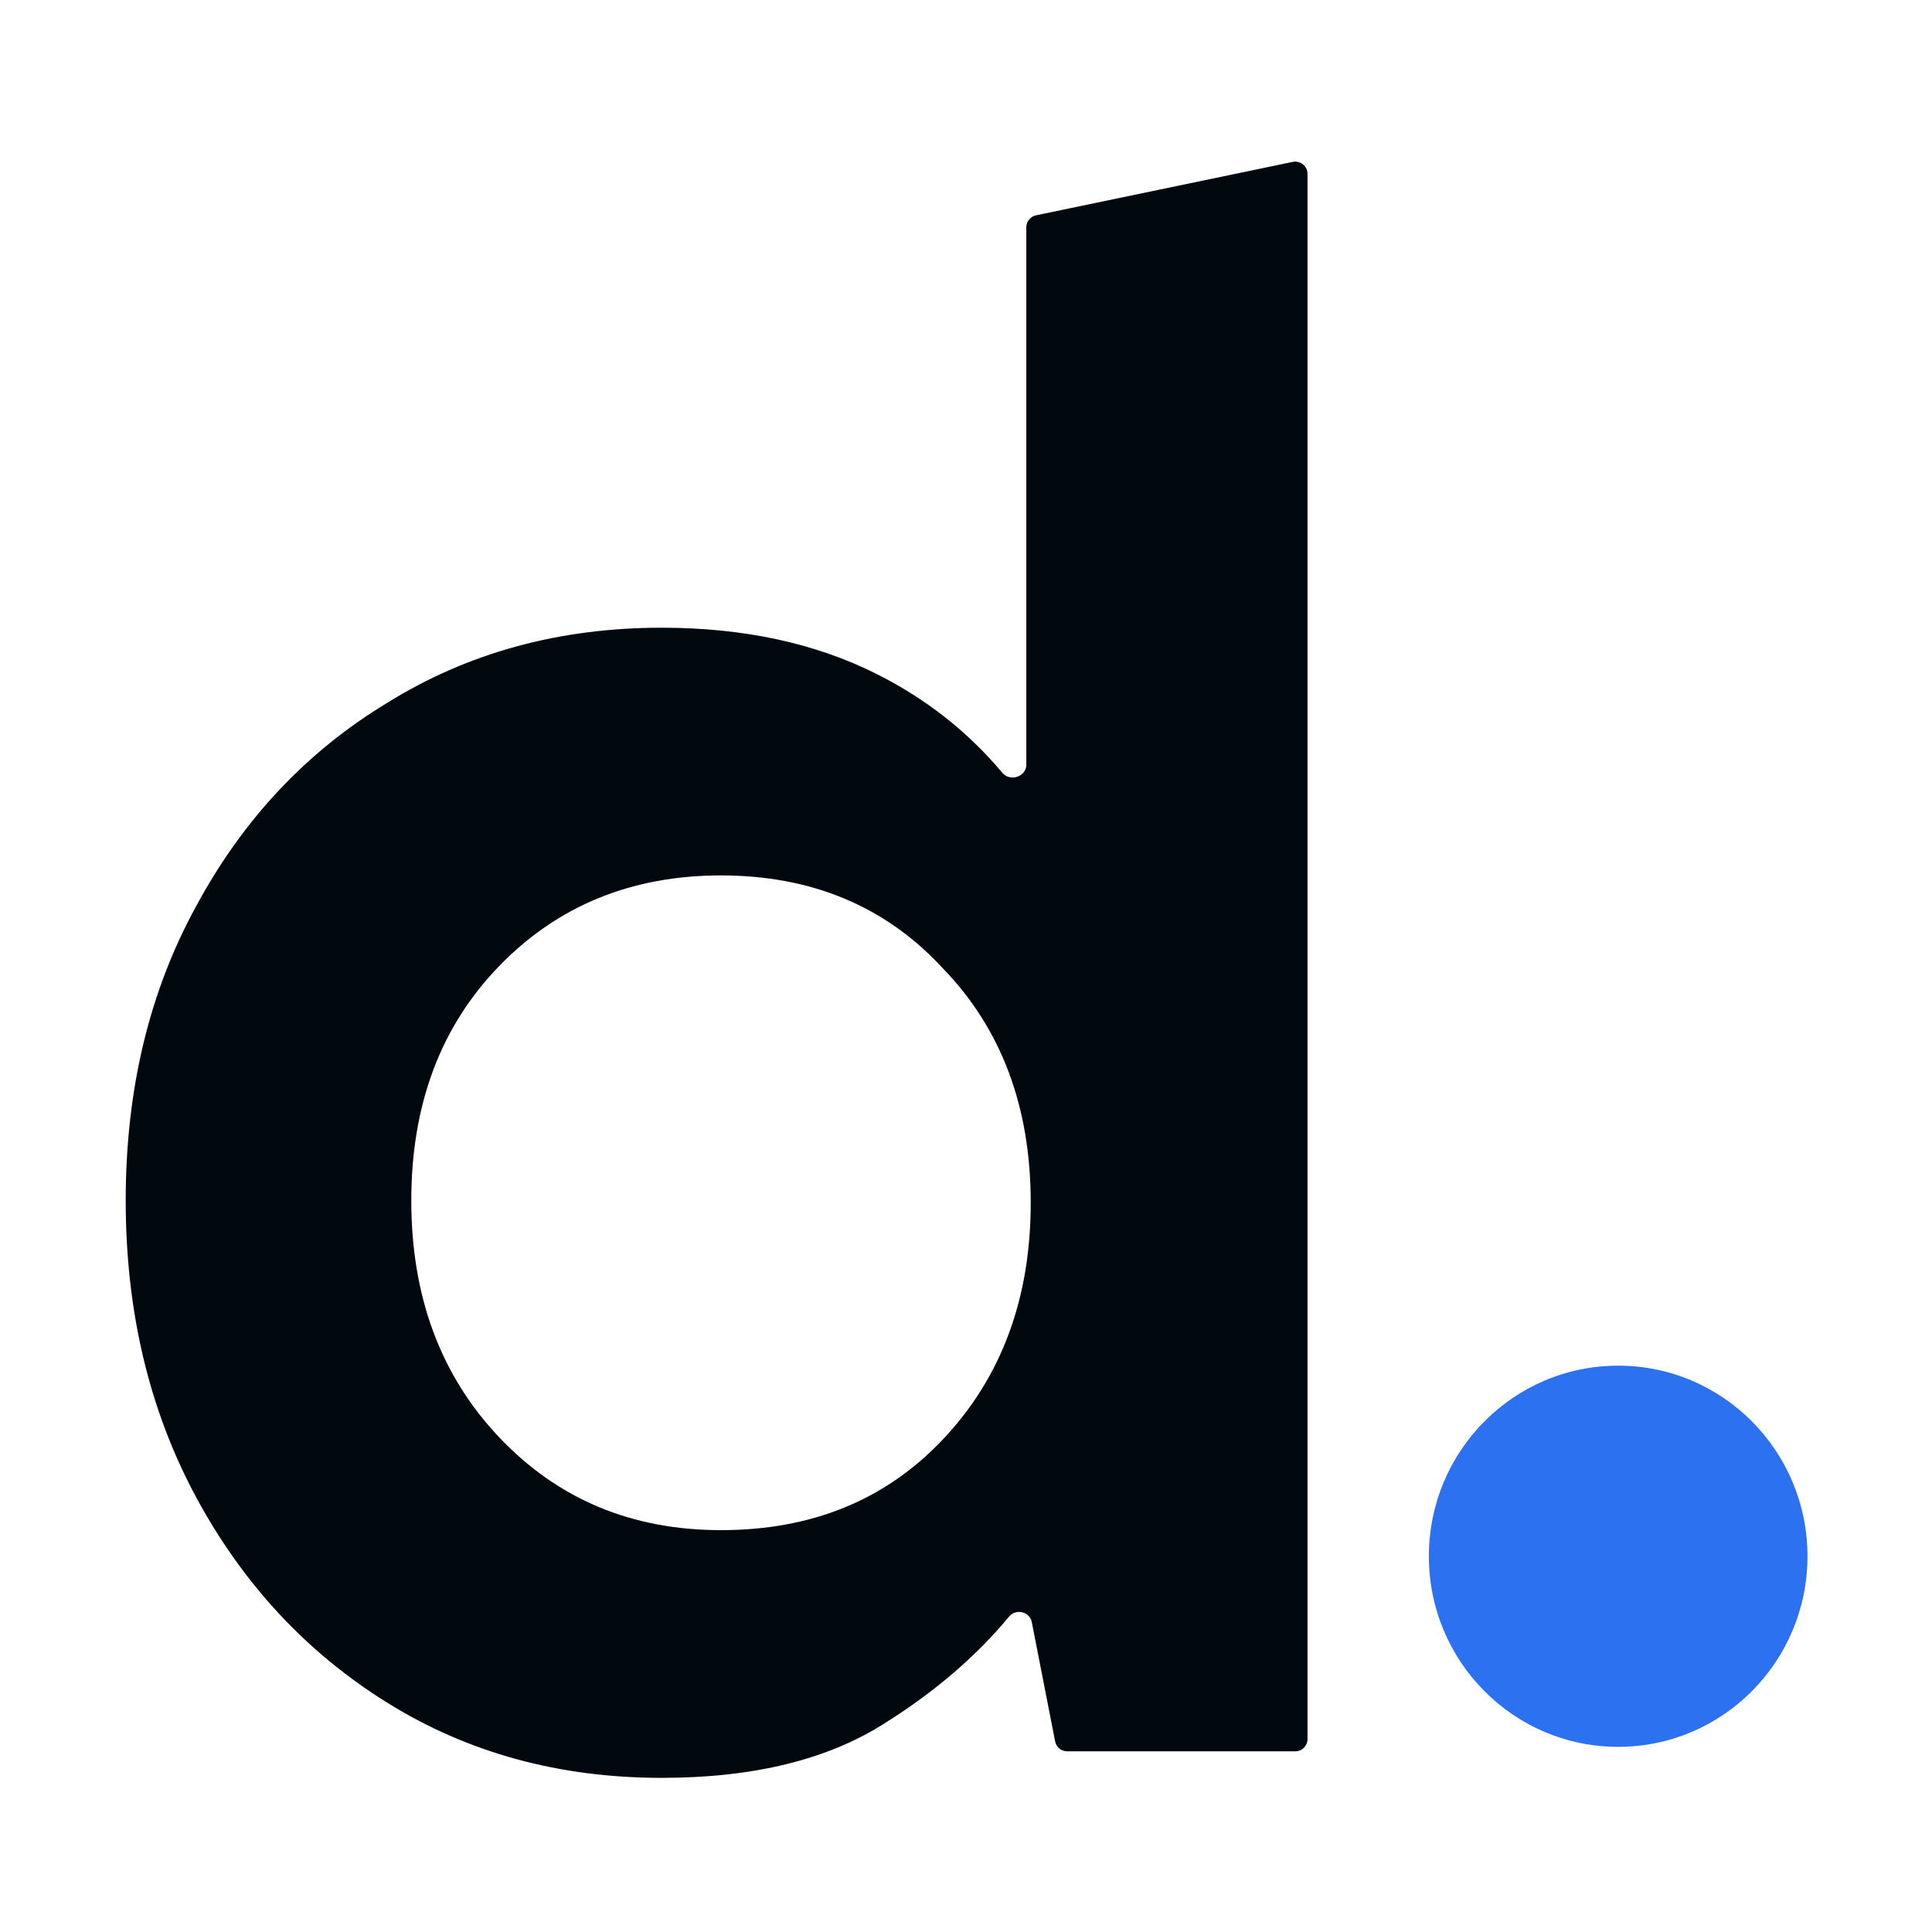 <svg width="60" height="60" viewBox="0 0 60 60" fill="none" xmlns="http://www.w3.org/2000/svg">
<path d="M20.55 55.213C17.366 55.213 14.523 54.435 12.023 52.877C9.521 51.32 7.543 49.191 6.087 46.49C4.632 43.787 3.904 40.719 3.904 37.285C3.904 33.85 4.632 30.805 6.088 28.149C7.543 25.448 9.521 23.341 12.023 21.829C14.523 20.273 17.366 19.494 20.55 19.494C23.096 19.494 25.325 19.975 27.235 20.936C28.766 21.707 30.063 22.728 31.127 23.999C31.368 24.288 31.873 24.124 31.873 23.749V7.06C31.873 6.879 32 6.723 32.178 6.686L40.146 5.028C40.383 4.978 40.606 5.159 40.606 5.401V54.008C40.606 54.058 40.596 54.107 40.577 54.154C40.558 54.2 40.53 54.242 40.494 54.278C40.459 54.313 40.417 54.341 40.37 54.36C40.324 54.379 40.274 54.389 40.224 54.389H33.143C33.054 54.389 32.969 54.358 32.9 54.302C32.832 54.246 32.785 54.168 32.768 54.081L32.043 50.375C31.979 50.047 31.548 49.95 31.336 50.207C30.319 51.433 29.043 52.53 27.508 53.496C25.734 54.64 23.415 55.213 20.55 55.213ZM22.391 47.52C25.211 47.52 27.508 46.581 29.281 44.703C31.101 42.78 32.01 40.33 32.01 37.354C32.01 34.377 31.101 31.95 29.281 30.072C27.508 28.149 25.211 27.187 22.391 27.187C19.617 27.187 17.32 28.126 15.501 30.003C13.682 31.881 12.773 34.308 12.773 37.285C12.773 40.261 13.682 42.712 15.501 44.635C17.321 46.558 19.617 47.52 22.391 47.52Z" fill="#01090F"/>
<path d="M50.253 54.25C53.501 54.25 56.133 51.6 56.133 48.331C56.133 45.062 53.5 42.412 50.253 42.412C47.007 42.412 44.375 45.062 44.375 48.331C44.375 51.6 47.007 54.25 50.253 54.25Z" fill="#2C71F0"/>
</svg>
